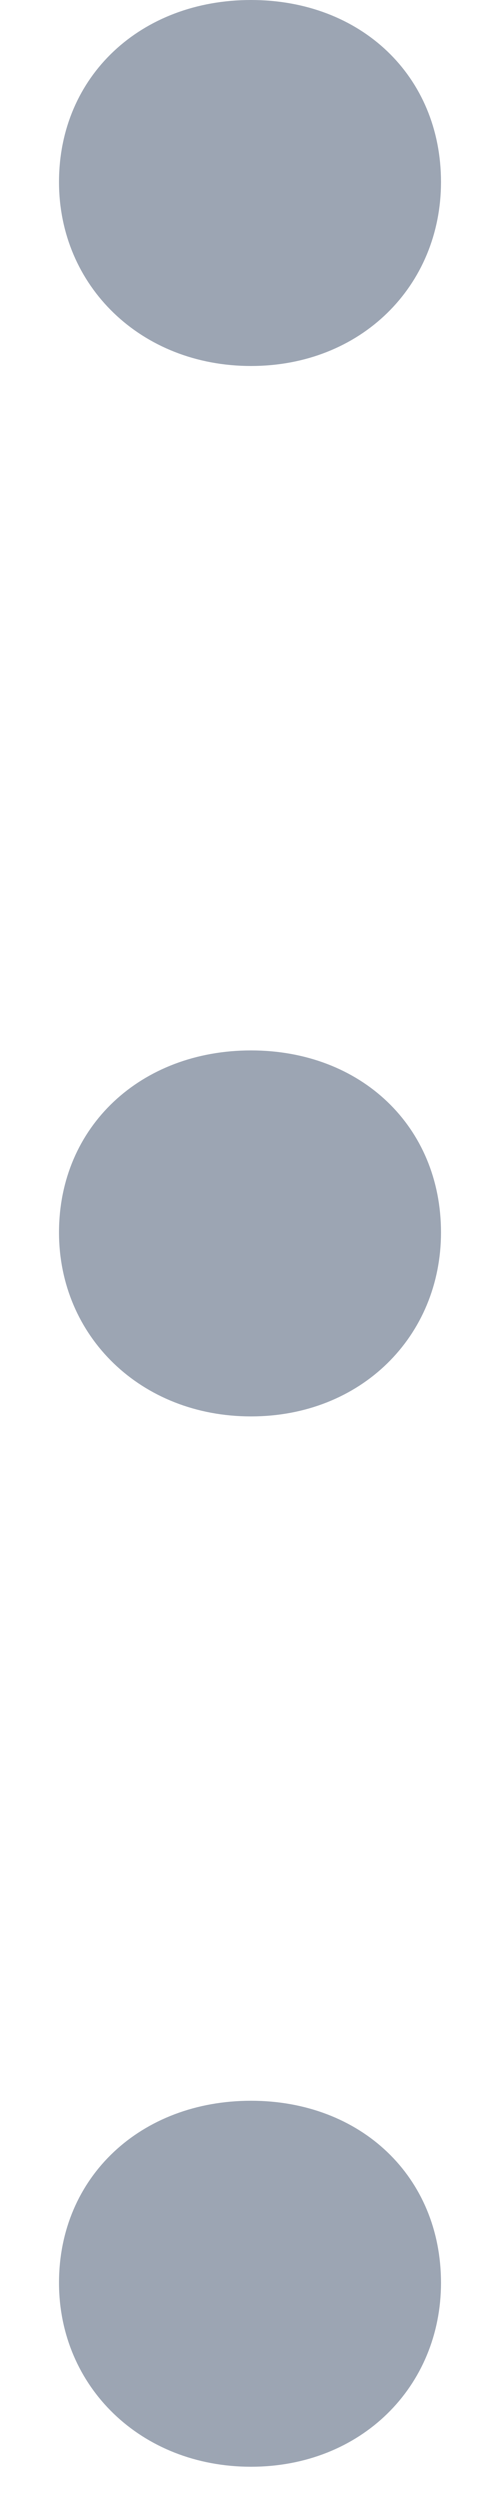 <svg width="6" height="30" viewBox="0 0 6 30" fill="none" xmlns="http://www.w3.org/2000/svg">
<path d="M0.708 2.184C0.708 3.432 1.692 4.392 3.012 4.392C4.332 4.392 5.292 3.432 5.292 2.184C5.292 0.912 4.332 -4.19629e-08 3.012 -9.96619e-08C1.692 -1.57361e-07 0.708 0.912 0.708 2.184Z" fill="#9CA5B3"/>
<path d="M0.708 14.789C0.708 16.037 1.692 16.997 3.012 16.997C4.332 16.997 5.292 16.037 5.292 14.789C5.292 13.517 4.332 12.605 3.012 12.605C1.692 12.605 0.708 13.517 0.708 14.789Z" fill="#9CA5B3"/>
<path d="M0.708 27.393C0.708 28.641 1.692 29.601 3.012 29.601C4.332 29.601 5.292 28.641 5.292 27.393C5.292 26.121 4.332 25.209 3.012 25.209C1.692 25.209 0.708 26.121 0.708 27.393Z" fill="#9CA5B3"/>
</svg>
